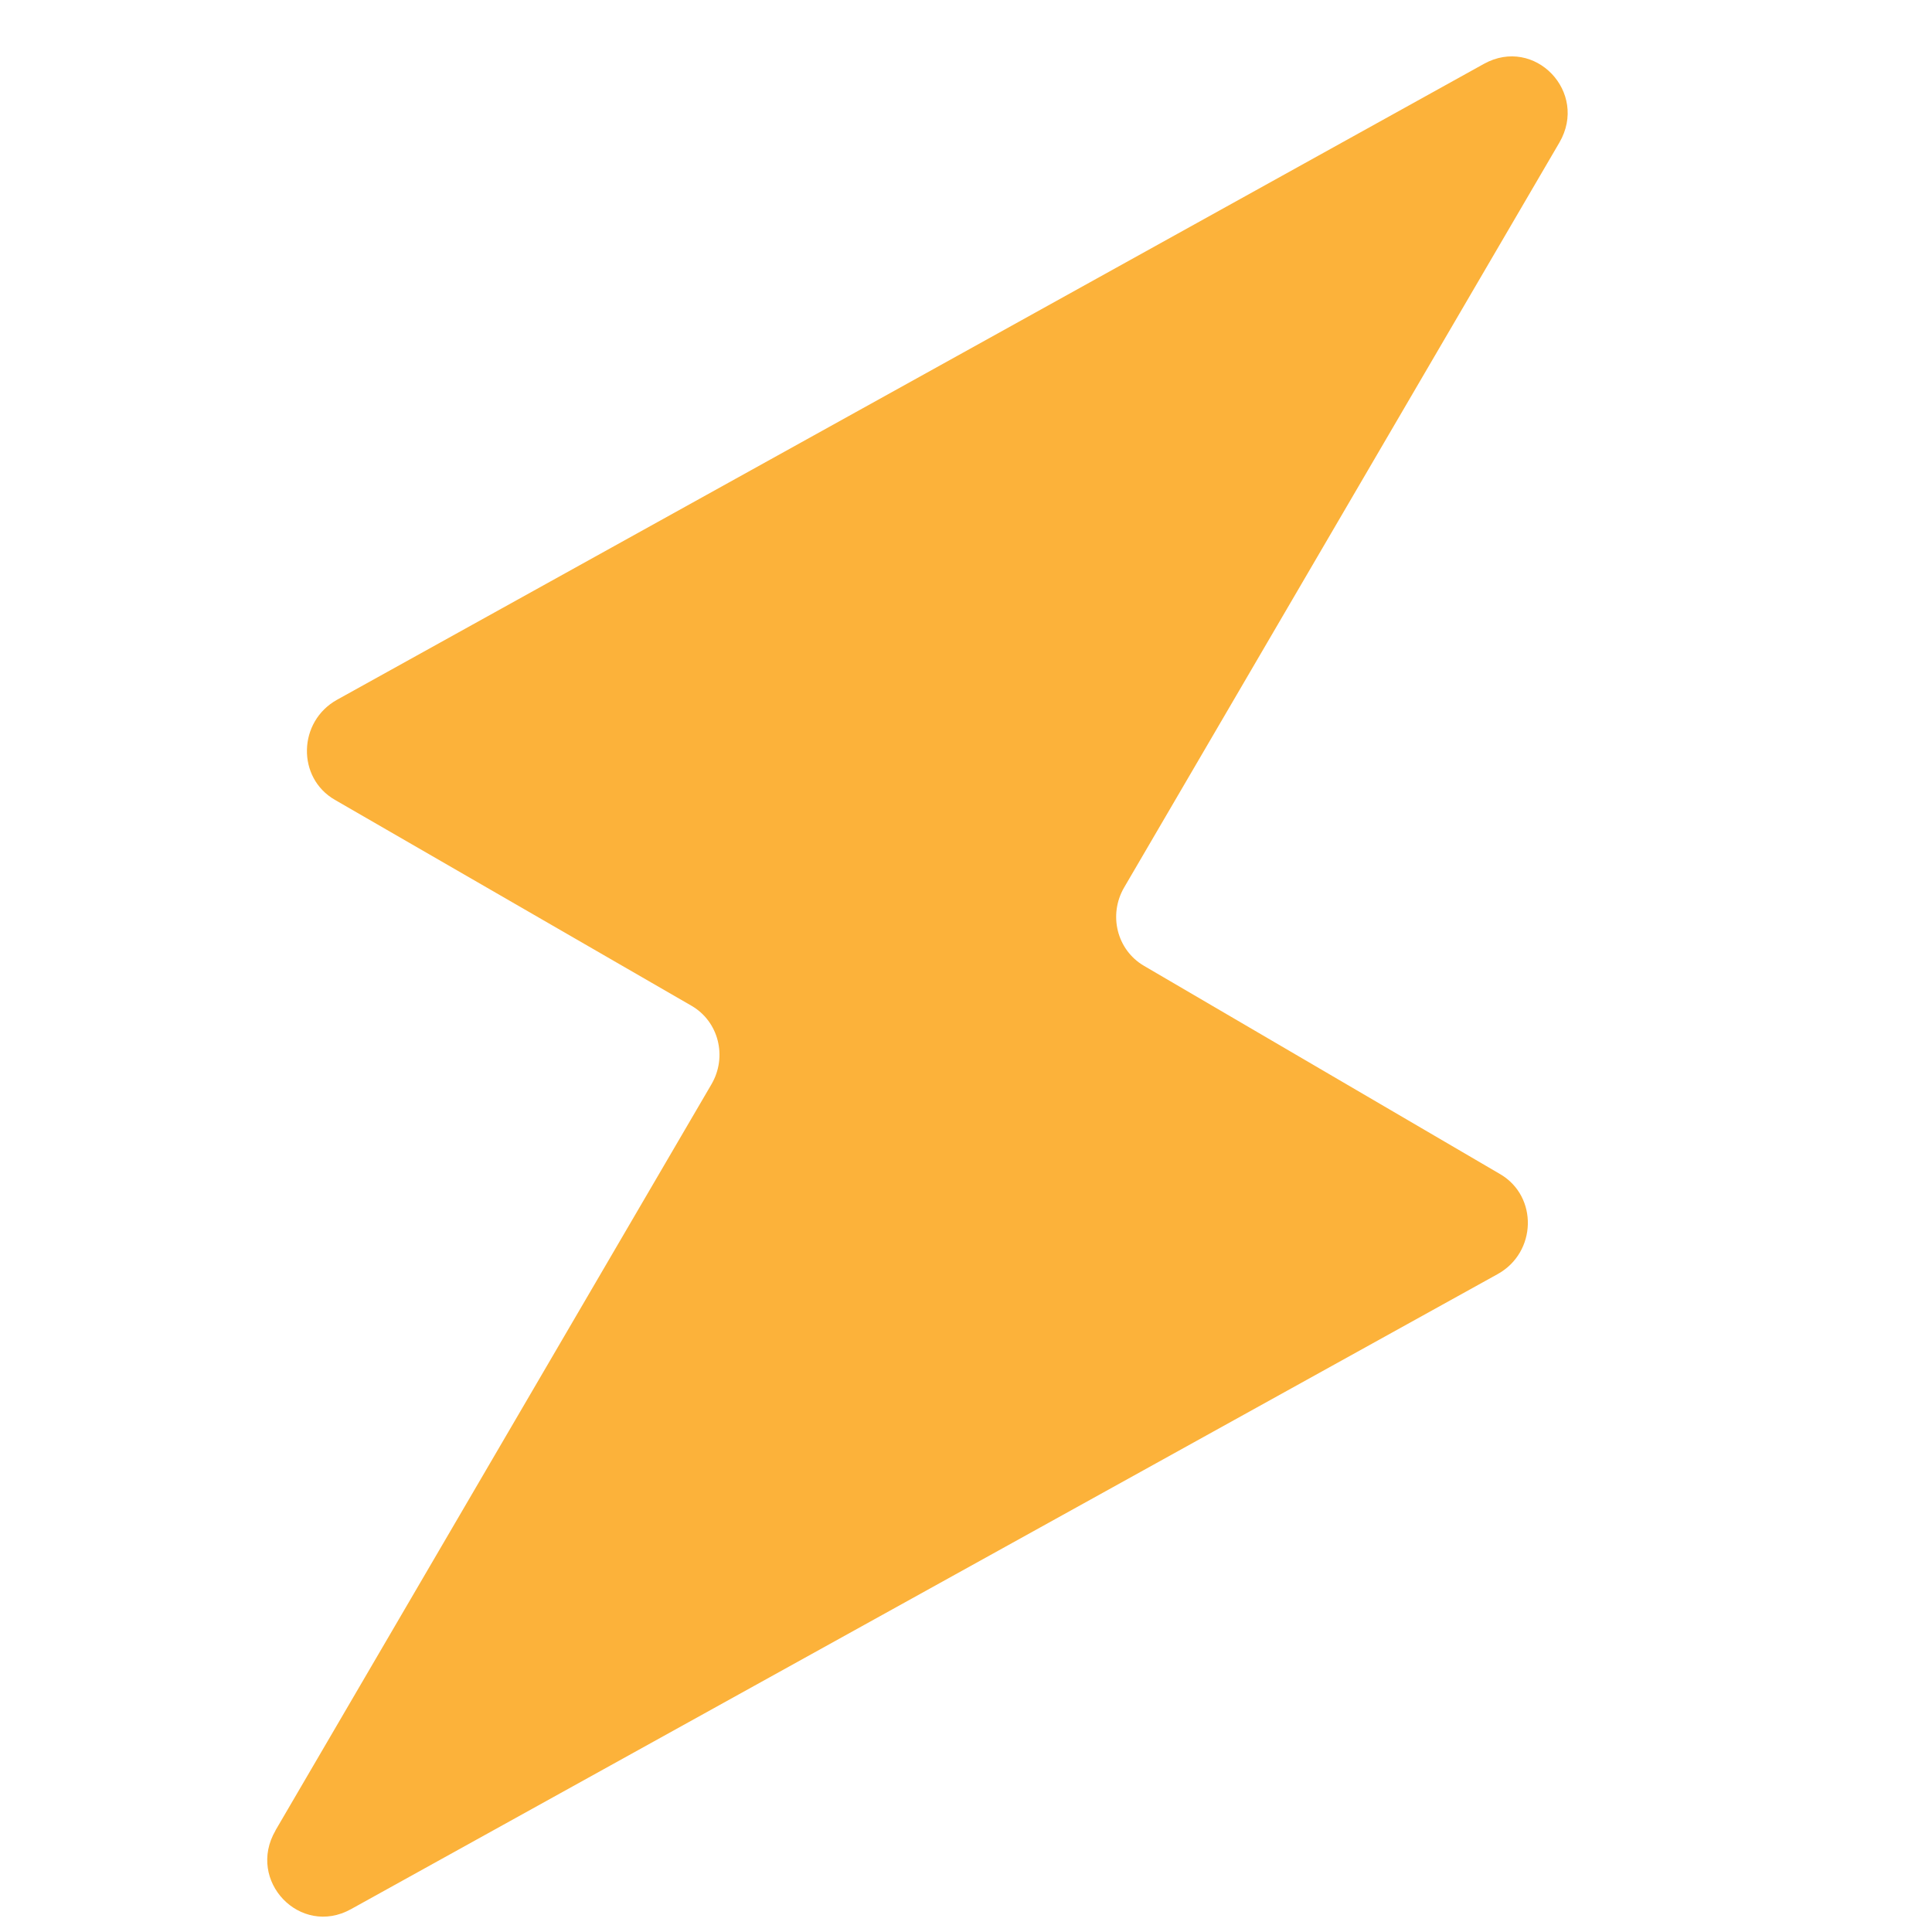 <svg width="32" height="32" viewBox="0 0 32 32" fill="none" xmlns="http://www.w3.org/2000/svg">
<g clip-path="url(#clip0_76_207)">
<path d="M4.563 30.317L11.784 17.959C12.051 17.502 11.903 16.919 11.454 16.659L5.547 13.248C4.913 12.883 4.934 11.95 5.583 11.59L24.578 1.058C25.419 0.592 26.315 1.527 25.828 2.362L18.62 14.698C18.354 15.154 18.5 15.734 18.946 15.996L24.847 19.447C25.477 19.815 25.454 20.744 24.806 21.103L5.813 31.622C4.972 32.087 4.077 31.152 4.564 30.318L4.563 30.317Z" fill="#FCB23A"/>
</g>
<defs>
<clipPath id="clip0_76_207">
<rect width="32" height="32" fill="white" transform="translate(32 32) rotate(180)"/>
</clipPath>
</defs>
</svg>
